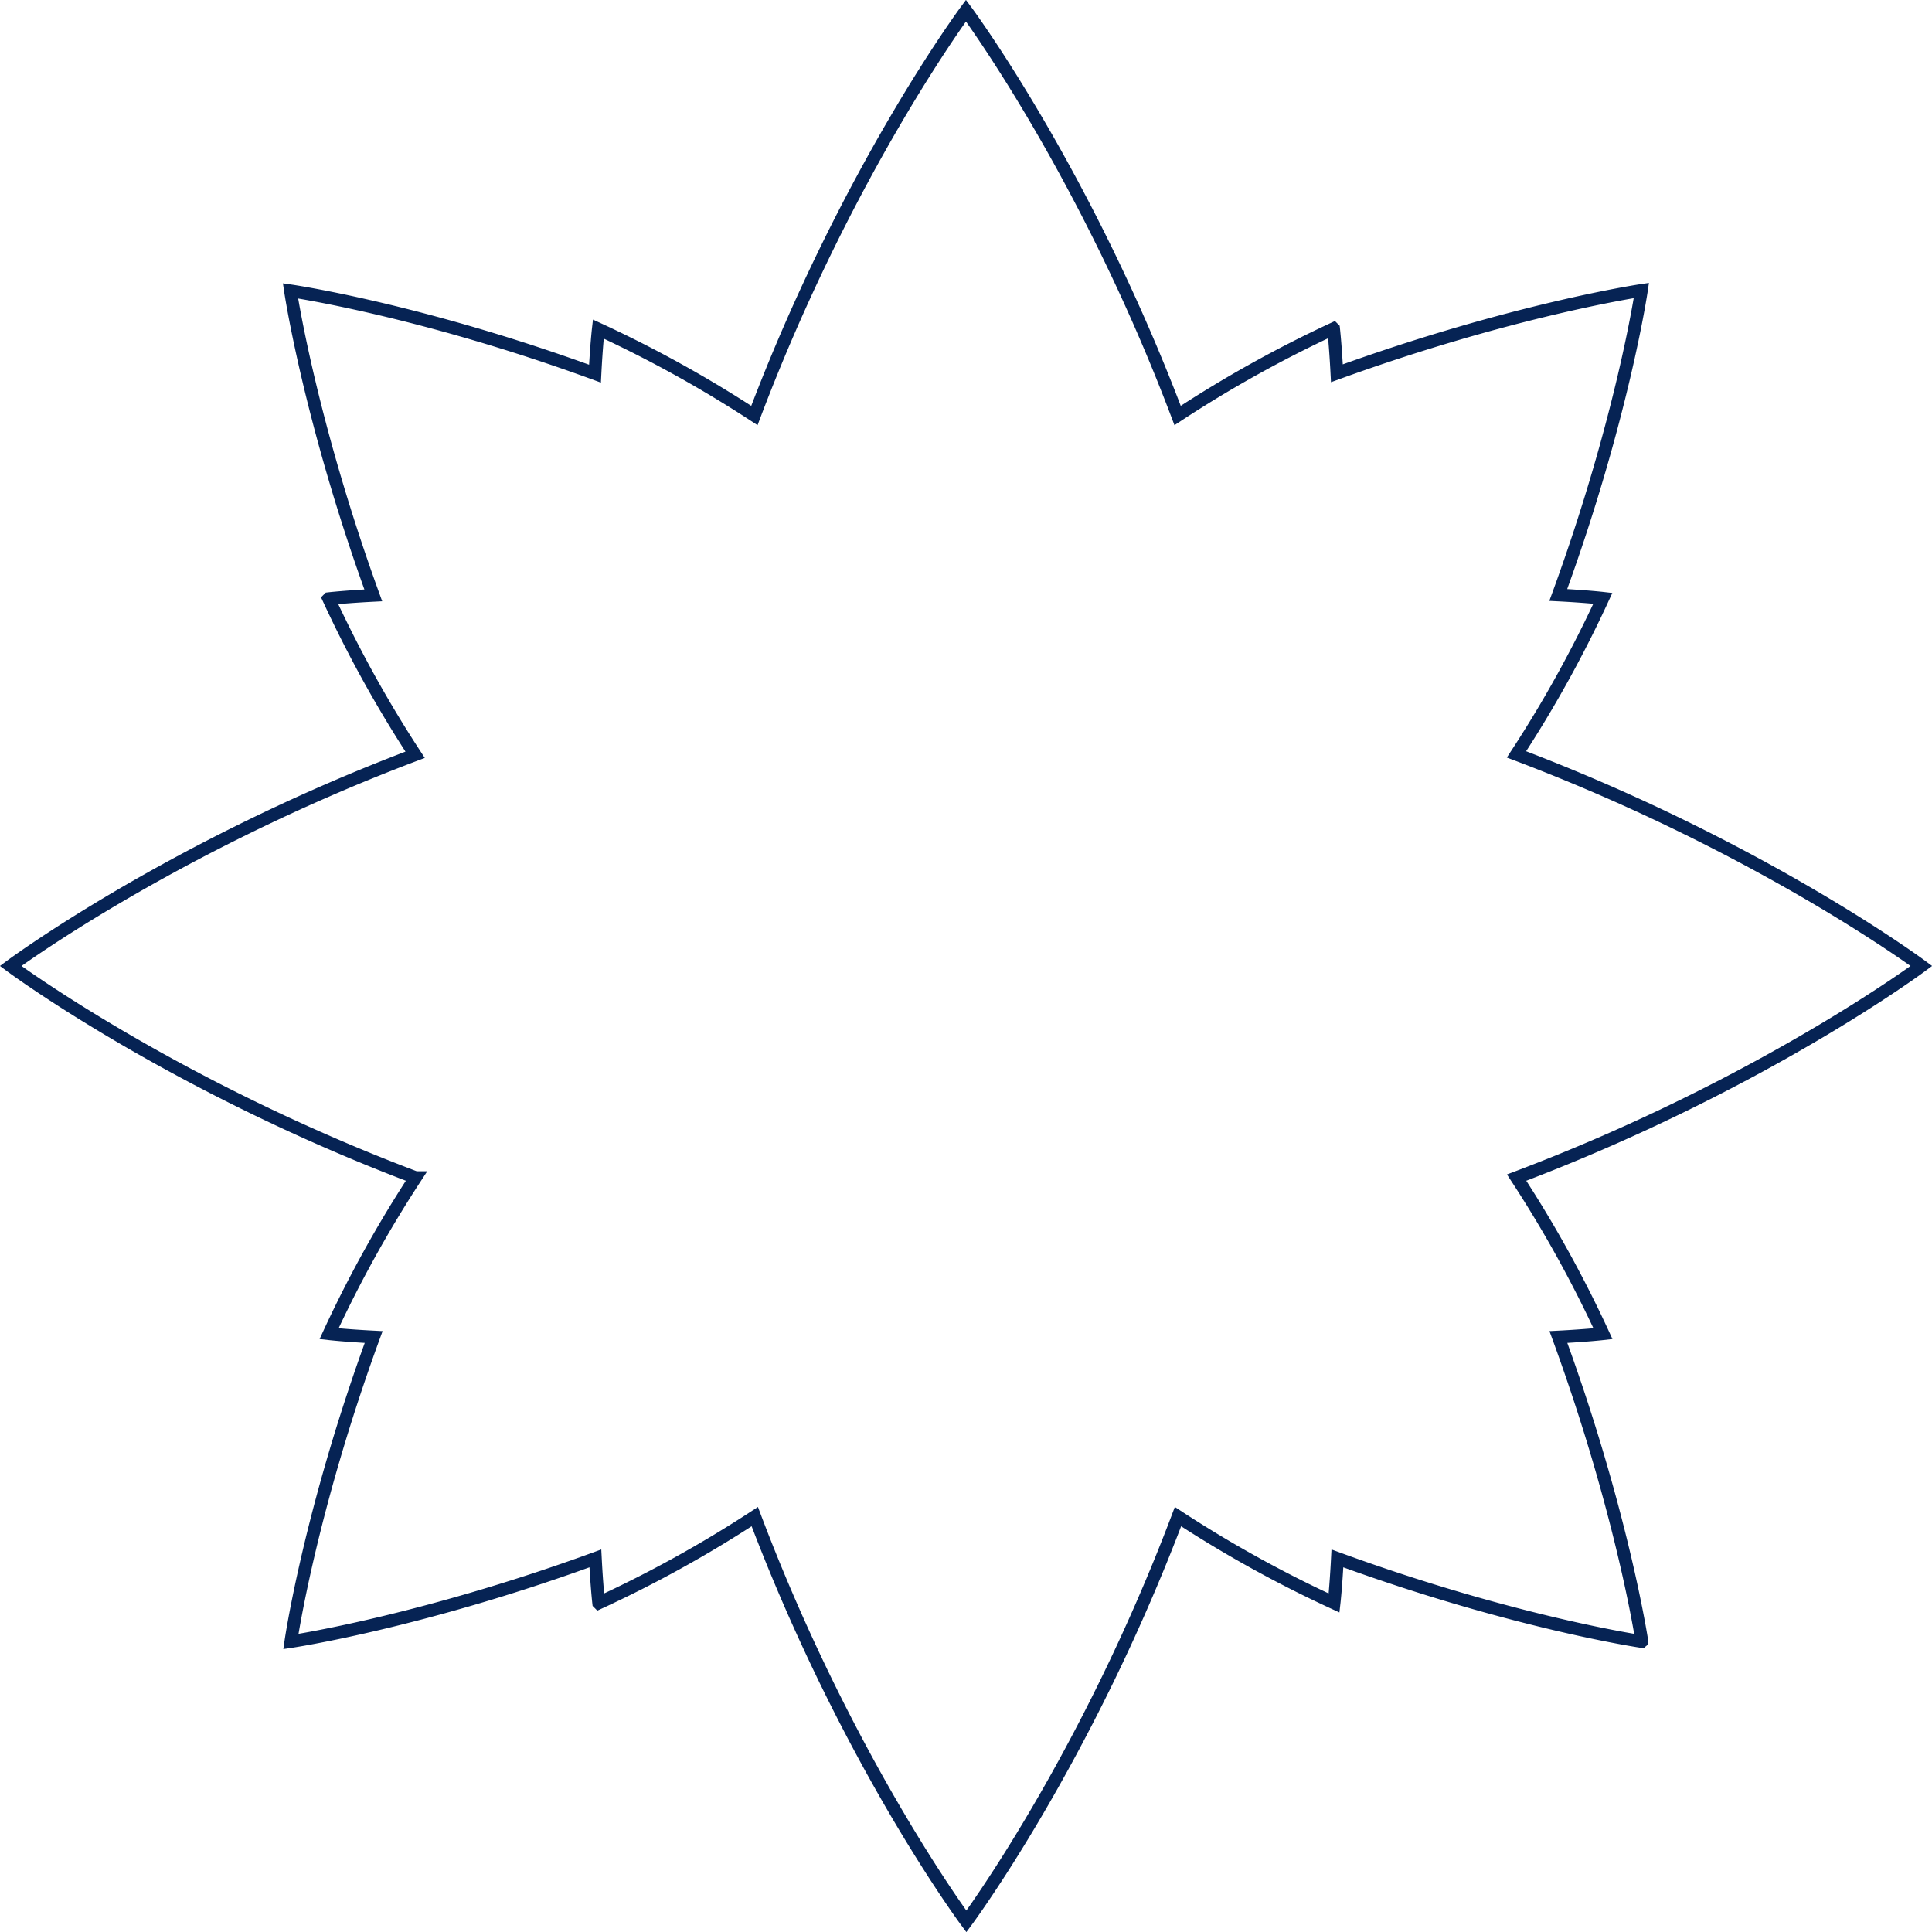 <?xml version="1.0" encoding="UTF-8"?> <svg xmlns="http://www.w3.org/2000/svg" viewBox="0 0 303.35 303.35"> <defs> <style> .cls-1 { fill: none; stroke: #062354; stroke-miterlimit: 10; stroke-width: 2px; } </style> </defs> <title>звезда 181</title> <g id="Слой_2" data-name="Слой 2"> <g id="Слой_1-2" data-name="Слой 1"> <path id="_18" data-name="18" class="cls-1" d="M244.69,209.93c4.46-.23,7-.52,7-.52a190.34,190.34,0,0,0-13.56-24.51c38.45-14.53,63.56-33.23,63.56-33.23S276.56,133,238.11,118.45a190.34,190.34,0,0,0,13.56-24.51s-2.52-.29-7-.52c10.08-27.55,13.05-47.81,13.05-47.81s-20.26,3-47.81,13c-.23-4.46-.52-7-.52-7A191.34,191.34,0,0,0,184.9,65.24C170.37,26.79,151.67,1.67,151.67,1.67S133,26.79,118.45,65.24A191.34,191.34,0,0,0,93.94,51.67s-.29,2.53-.52,7c-27.55-10.08-47.81-13-47.81-13s3,20.26,13,47.81c-4.46.23-7,.52-7,.52a191.34,191.34,0,0,0,13.57,24.51C26.79,133,1.67,151.67,1.67,151.67s25.12,18.7,63.57,33.23a191.34,191.34,0,0,0-13.57,24.51s2.53.29,7,.52c-10.08,27.55-13,47.81-13,47.81s20.26-3,47.81-13.05c.23,4.46.52,7,.52,7a190.34,190.34,0,0,0,24.51-13.56c14.53,38.45,33.22,63.56,33.22,63.56s18.7-25.11,33.23-63.56a190.34,190.34,0,0,0,24.51,13.56s.29-2.52.52-7c27.55,10.08,47.81,13.05,47.81,13.05S254.77,237.48,244.69,209.93Z"></path> </g> </g> </svg> 